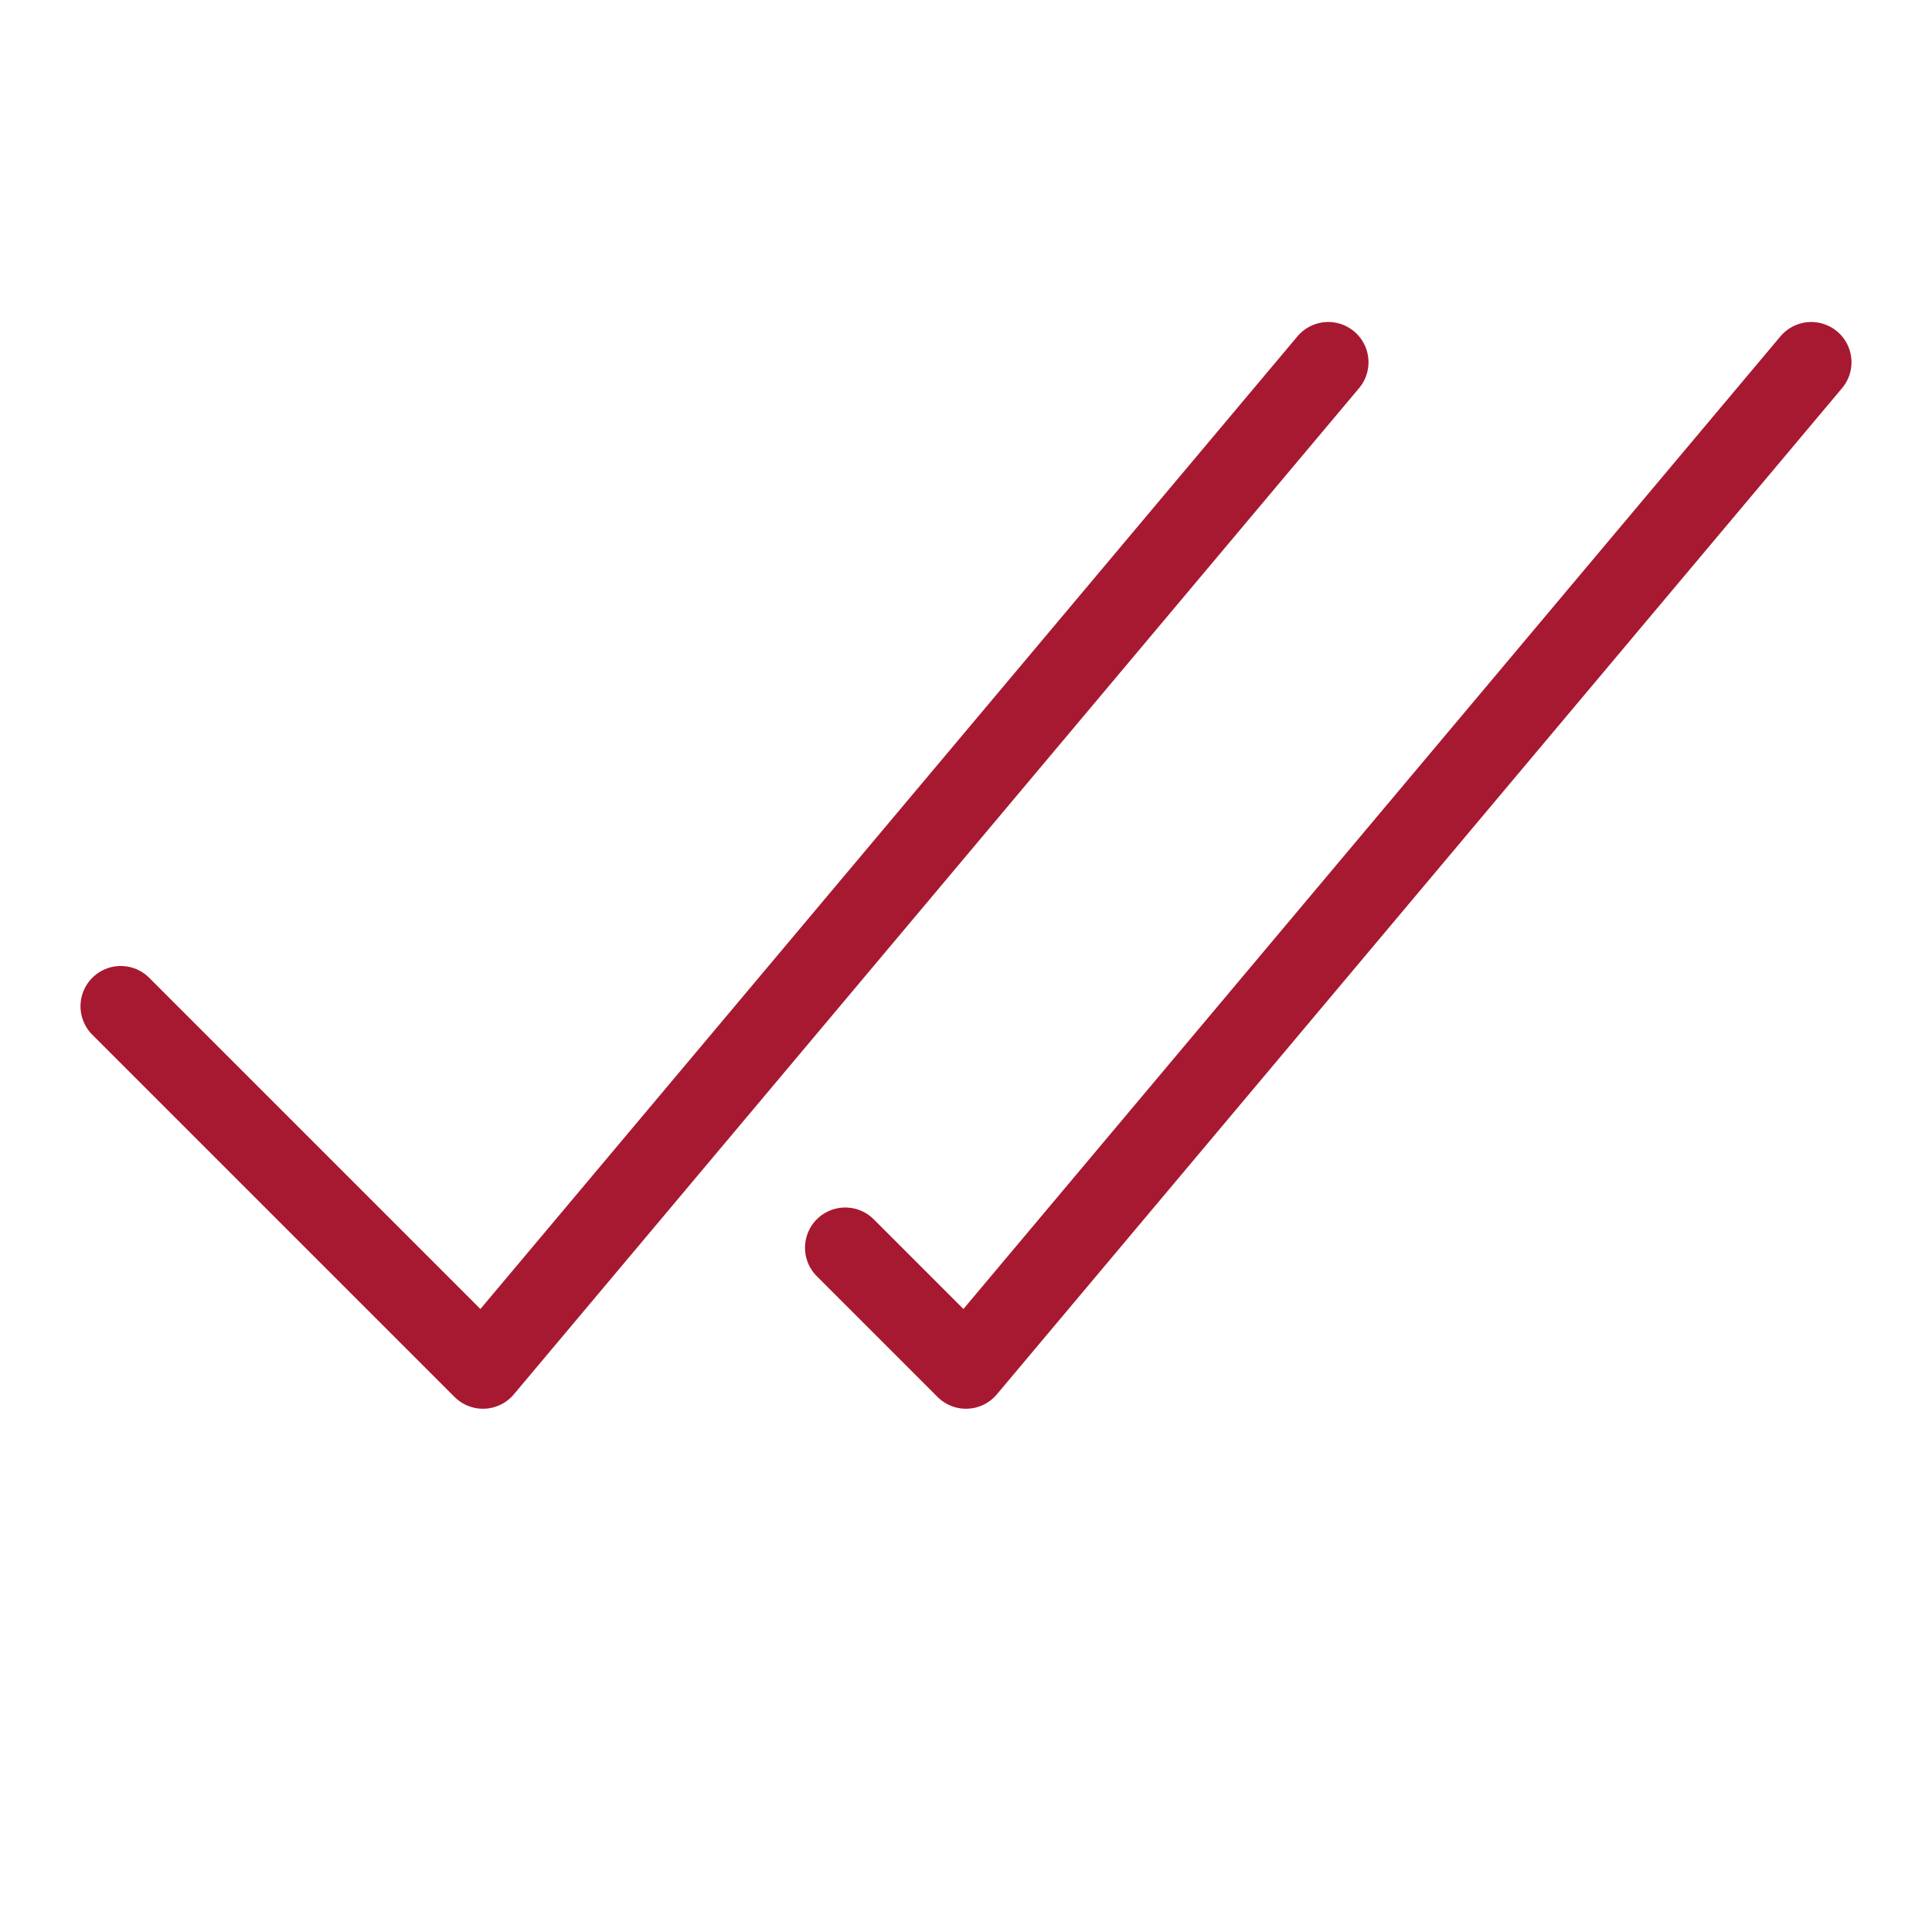 <svg xmlns="http://www.w3.org/2000/svg" width="48" height="48" viewBox="0 0 48 48"><g class="nc-icon-wrapper" stroke-linecap="round" stroke-linejoin="round" stroke-width="2" fill="#a71930" stroke="#a71930"><polyline points="3 25 12 34 33 9" fill="none" stroke="#a71930" stroke-miterlimit="10"/> <polyline points="21 31 24 34 45 9" fill="none" stroke-miterlimit="10" data-color="color-2"/></g></svg>